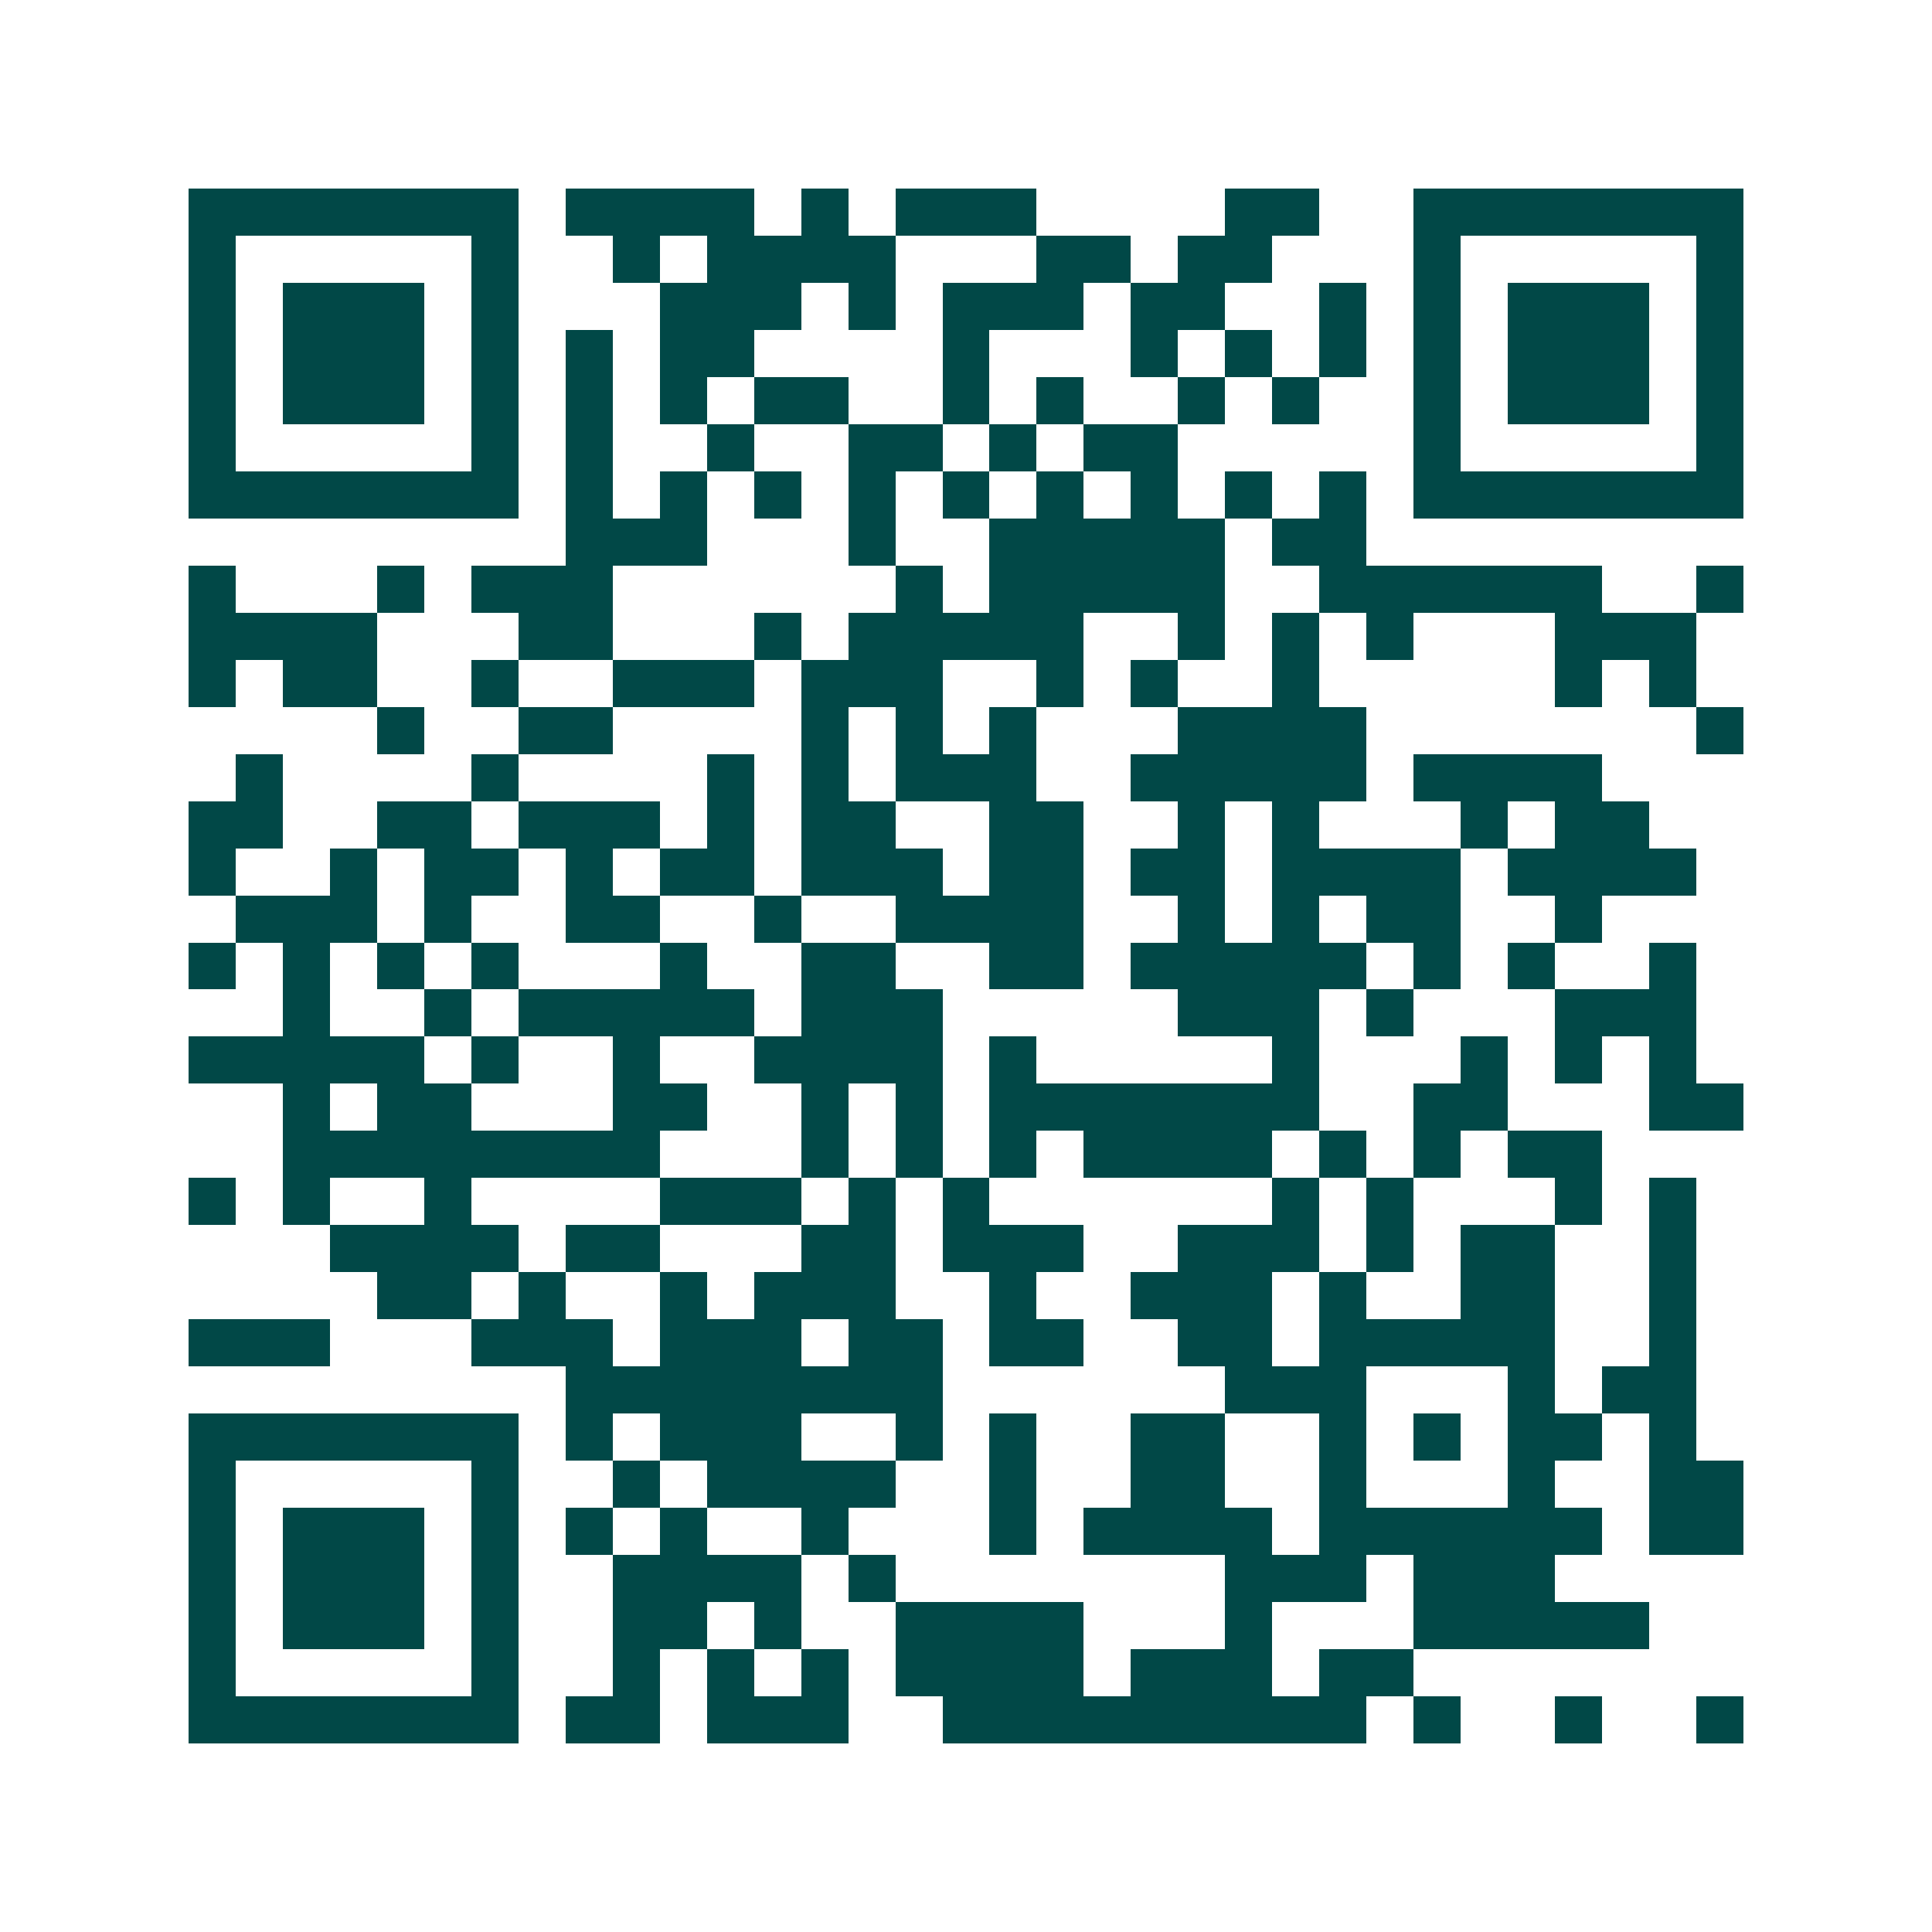 <svg xmlns="http://www.w3.org/2000/svg" width="200" height="200" viewBox="0 0 41 41" shape-rendering="crispEdges"><path fill="#ffffff" d="M0 0h41v41H0z"/><path stroke="#014847" d="M4 4.5h7m1 0h4m1 0h1m1 0h3m4 0h2m2 0h7M4 5.5h1m5 0h1m2 0h1m1 0h4m3 0h2m1 0h2m3 0h1m5 0h1M4 6.5h1m1 0h3m1 0h1m3 0h3m1 0h1m1 0h3m1 0h2m2 0h1m1 0h1m1 0h3m1 0h1M4 7.5h1m1 0h3m1 0h1m1 0h1m1 0h2m4 0h1m3 0h1m1 0h1m1 0h1m1 0h1m1 0h3m1 0h1M4 8.5h1m1 0h3m1 0h1m1 0h1m1 0h1m1 0h2m2 0h1m1 0h1m2 0h1m1 0h1m2 0h1m1 0h3m1 0h1M4 9.5h1m5 0h1m1 0h1m2 0h1m2 0h2m1 0h1m1 0h2m5 0h1m5 0h1M4 10.5h7m1 0h1m1 0h1m1 0h1m1 0h1m1 0h1m1 0h1m1 0h1m1 0h1m1 0h1m1 0h7M12 11.5h3m3 0h1m2 0h5m1 0h2M4 12.5h1m3 0h1m1 0h3m6 0h1m1 0h5m2 0h6m2 0h1M4 13.5h4m3 0h2m3 0h1m1 0h5m2 0h1m1 0h1m1 0h1m3 0h3M4 14.5h1m1 0h2m2 0h1m2 0h3m1 0h3m2 0h1m1 0h1m2 0h1m5 0h1m1 0h1M8 15.5h1m2 0h2m4 0h1m1 0h1m1 0h1m3 0h4m7 0h1M5 16.5h1m4 0h1m4 0h1m1 0h1m1 0h3m2 0h5m1 0h4M4 17.5h2m2 0h2m1 0h3m1 0h1m1 0h2m2 0h2m2 0h1m1 0h1m3 0h1m1 0h2M4 18.5h1m2 0h1m1 0h2m1 0h1m1 0h2m1 0h3m1 0h2m1 0h2m1 0h4m1 0h4M5 19.5h3m1 0h1m2 0h2m2 0h1m2 0h4m2 0h1m1 0h1m1 0h2m2 0h1M4 20.5h1m1 0h1m1 0h1m1 0h1m3 0h1m2 0h2m2 0h2m1 0h5m1 0h1m1 0h1m2 0h1M6 21.5h1m2 0h1m1 0h5m1 0h3m5 0h3m1 0h1m3 0h3M4 22.5h5m1 0h1m2 0h1m2 0h4m1 0h1m5 0h1m3 0h1m1 0h1m1 0h1M6 23.5h1m1 0h2m3 0h2m2 0h1m1 0h1m1 0h7m2 0h2m3 0h2M6 24.5h8m3 0h1m1 0h1m1 0h1m1 0h4m1 0h1m1 0h1m1 0h2M4 25.5h1m1 0h1m2 0h1m4 0h3m1 0h1m1 0h1m6 0h1m1 0h1m3 0h1m1 0h1M7 26.5h4m1 0h2m3 0h2m1 0h3m2 0h3m1 0h1m1 0h2m2 0h1M8 27.5h2m1 0h1m2 0h1m1 0h3m2 0h1m2 0h3m1 0h1m2 0h2m2 0h1M4 28.5h3m3 0h3m1 0h3m1 0h2m1 0h2m2 0h2m1 0h5m2 0h1M12 29.5h8m6 0h3m3 0h1m1 0h2M4 30.5h7m1 0h1m1 0h3m2 0h1m1 0h1m2 0h2m2 0h1m1 0h1m1 0h2m1 0h1M4 31.5h1m5 0h1m2 0h1m1 0h4m2 0h1m2 0h2m2 0h1m3 0h1m2 0h2M4 32.5h1m1 0h3m1 0h1m1 0h1m1 0h1m2 0h1m3 0h1m1 0h4m1 0h6m1 0h2M4 33.5h1m1 0h3m1 0h1m2 0h4m1 0h1m7 0h3m1 0h3M4 34.5h1m1 0h3m1 0h1m2 0h2m1 0h1m2 0h4m3 0h1m3 0h5M4 35.5h1m5 0h1m2 0h1m1 0h1m1 0h1m1 0h4m1 0h3m1 0h2M4 36.5h7m1 0h2m1 0h3m2 0h9m1 0h1m2 0h1m2 0h1"/></svg>
